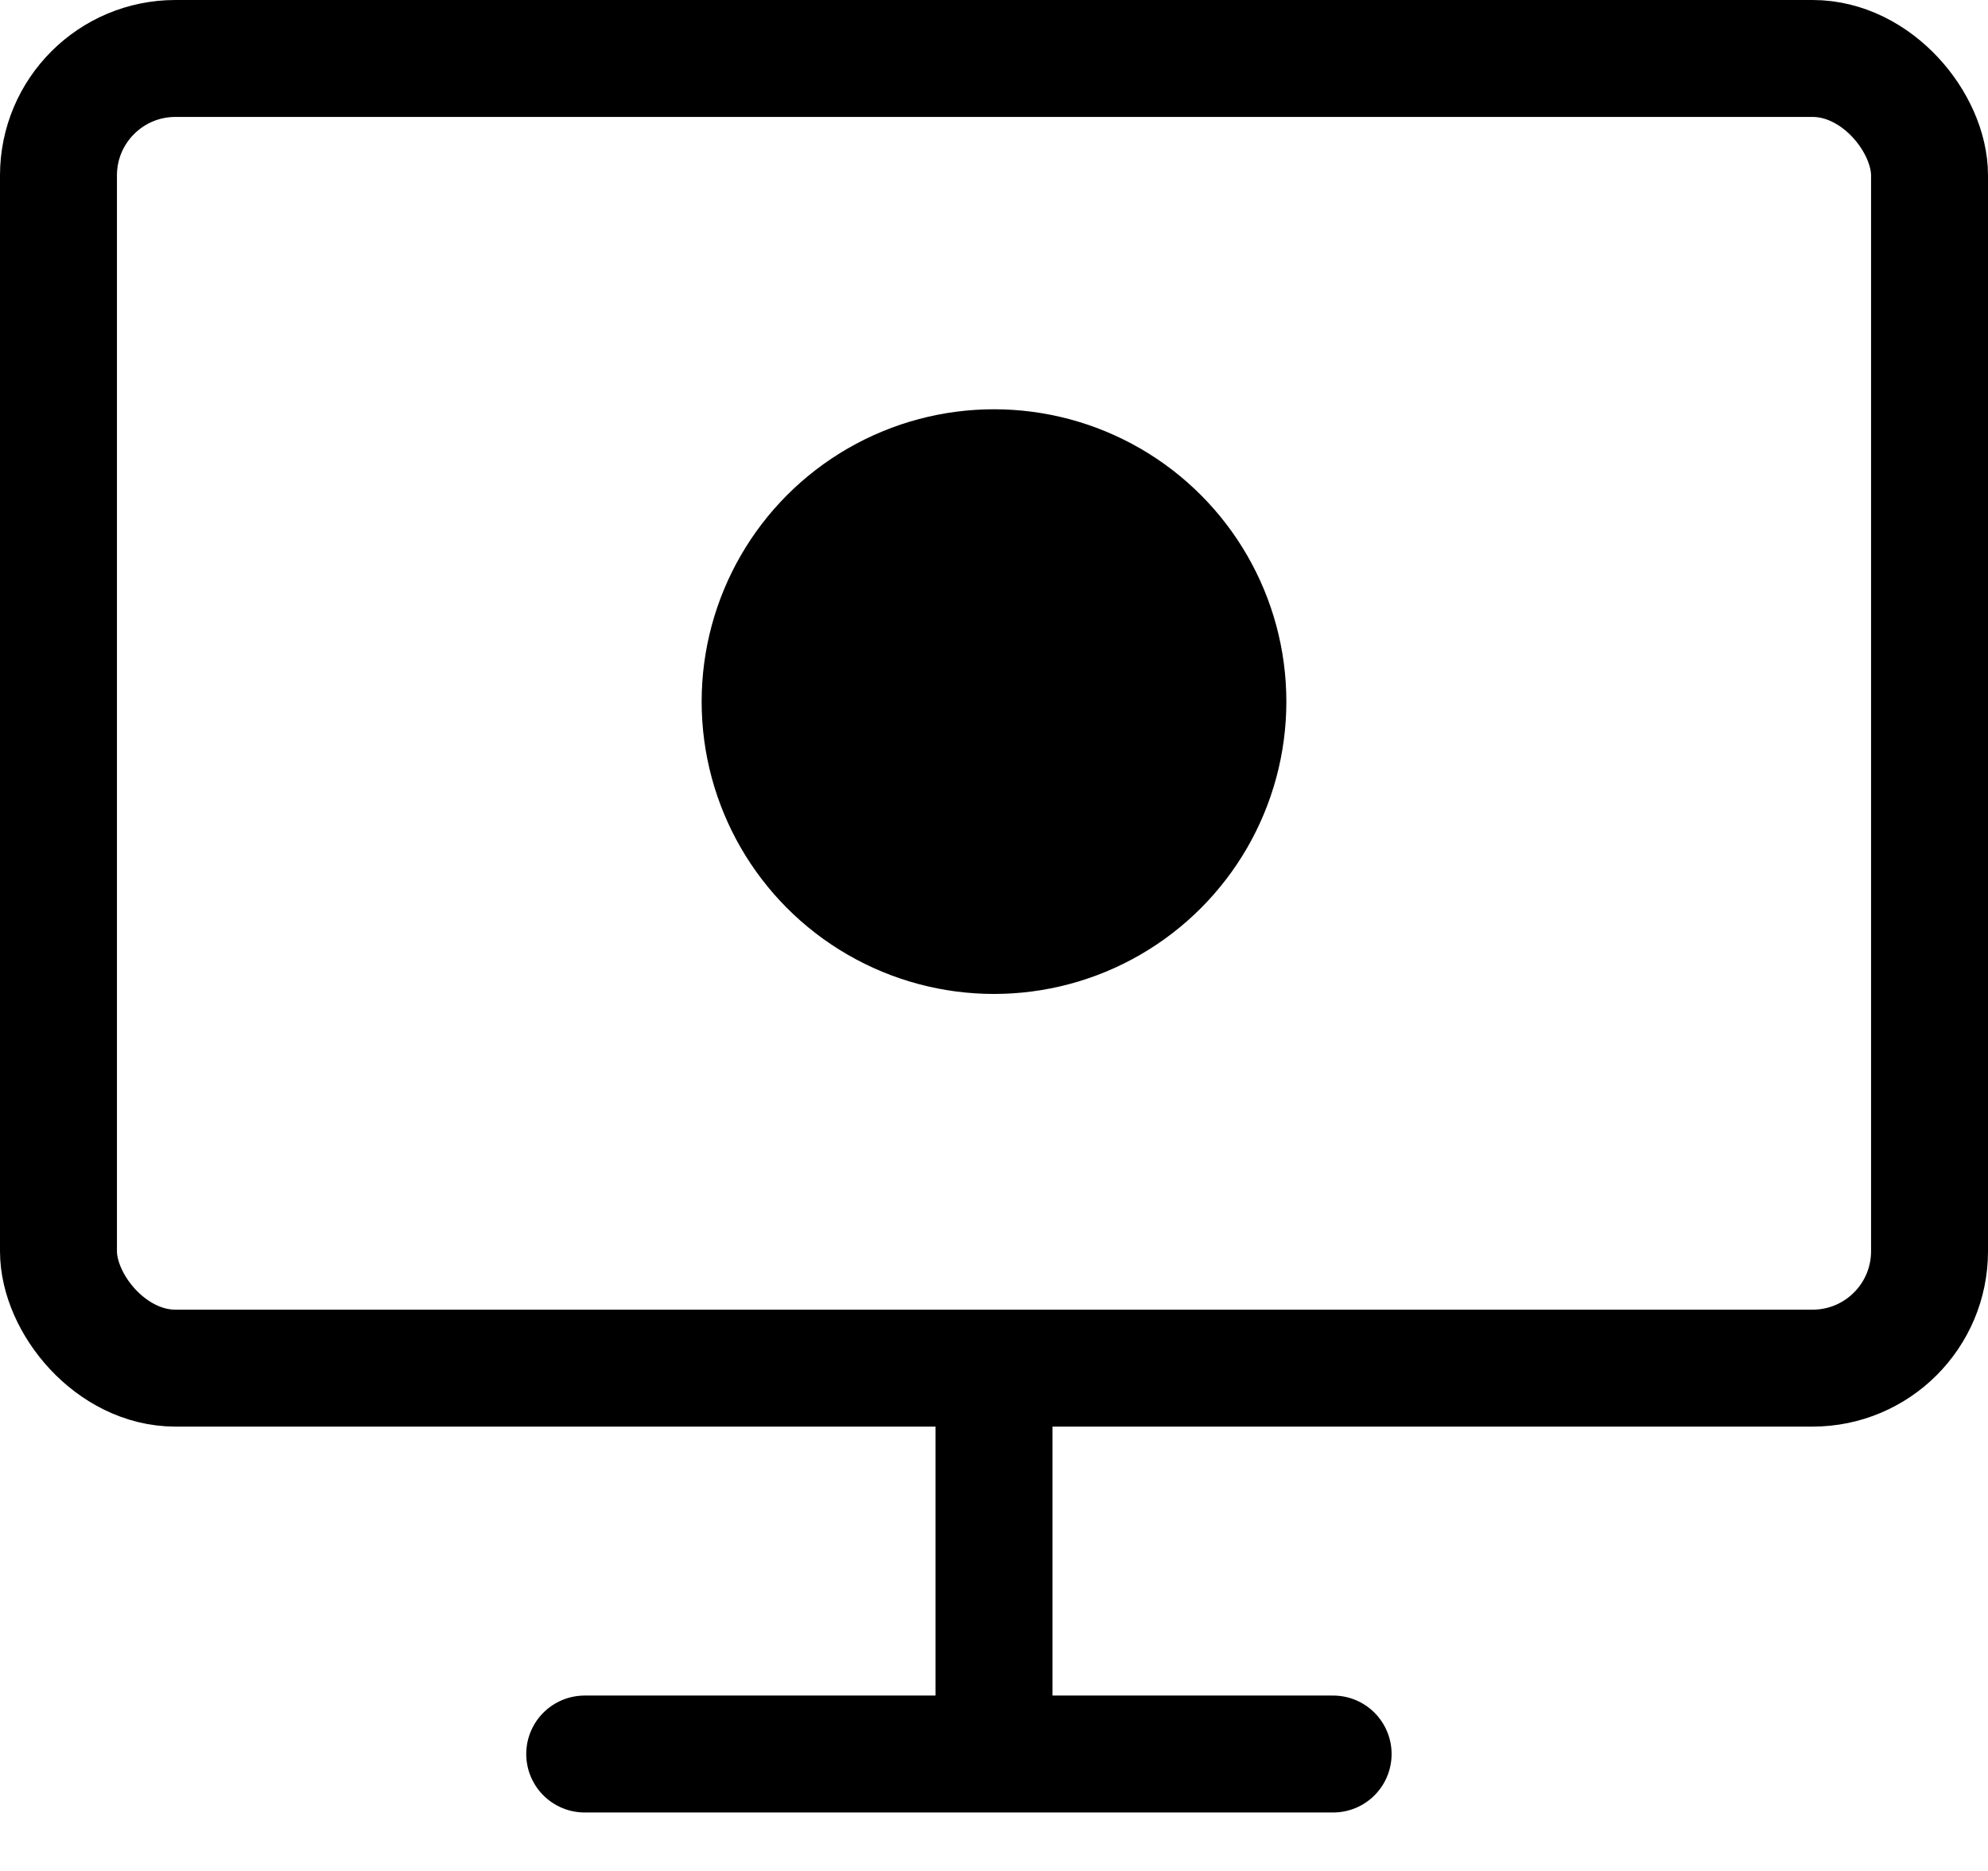 <svg xmlns="http://www.w3.org/2000/svg" version="1.2" viewBox="0 0 34 32">
	<g fill="none" fill-rule="evenodd" transform="translate(1 1)">
		<rect width="32" height="22.4" stroke="currentColor" stroke-linecap="round" stroke-linejoin="round" stroke-width="2" rx="2"/>
		<circle cx="16" cy="11" r="5" fill="currentColor" fill-rule="nonzero"/>
		<path stroke="currentColor" stroke-linecap="round" stroke-linejoin="round" stroke-width="2" d="M9 29h12.8M16 23v5.4"/></g></svg>